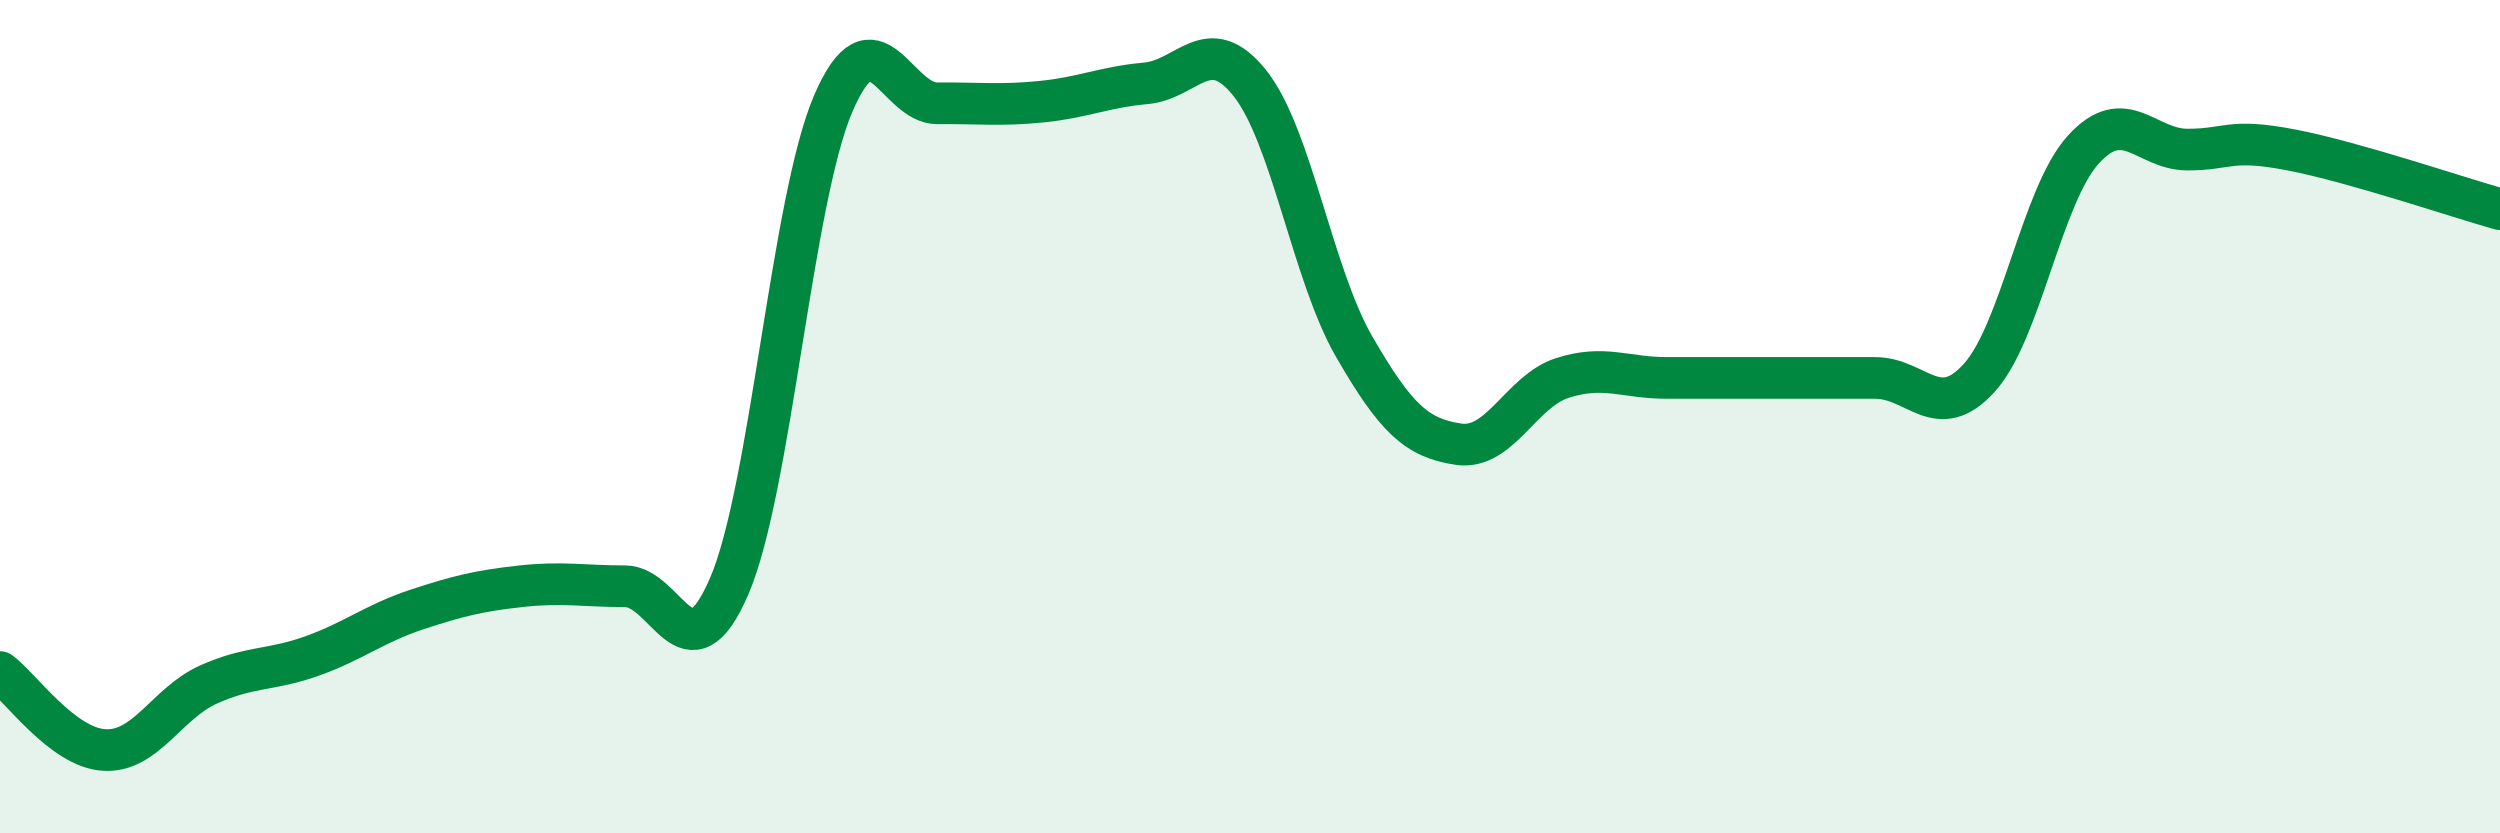 
    <svg width="60" height="20" viewBox="0 0 60 20" xmlns="http://www.w3.org/2000/svg">
      <path
        d="M 0,16.13 C 0.5,16.5 1.5,17.94 2.5,18 C 3.5,18.06 4,16.88 5,16.43 C 6,15.98 6.5,16.1 7.5,15.74 C 8.5,15.38 9,14.96 10,14.63 C 11,14.3 11.5,14.18 12.5,14.07 C 13.5,13.96 14,14.07 15,14.07 C 16,14.07 16.5,16.39 17.5,14.07 C 18.5,11.75 19,4.8 20,2.48 C 21,0.16 21.5,2.49 22.5,2.48 C 23.5,2.47 24,2.54 25,2.44 C 26,2.34 26.5,2.09 27.5,2 C 28.5,1.91 29,0.74 30,2 C 31,3.26 31.5,6.59 32.5,8.32 C 33.5,10.05 34,10.51 35,10.66 C 36,10.81 36.5,9.39 37.5,9.07 C 38.5,8.75 39,9.07 40,9.07 C 41,9.07 41.5,9.07 42.5,9.07 C 43.5,9.07 44,9.07 45,9.07 C 46,9.07 46.5,10.17 47.5,9.07 C 48.5,7.97 49,4.69 50,3.59 C 51,2.49 51.5,3.59 52.5,3.59 C 53.5,3.59 53.5,3.31 55,3.6 C 56.5,3.89 59,4.74 60,5.02L60 20L0 20Z"
        fill="#008740"
        opacity="0.1"
        stroke-linecap="round"
        stroke-linejoin="round"
      />
      <path
        d="M 0,16.13 C 0.5,16.5 1.5,17.94 2.5,18 C 3.5,18.06 4,16.88 5,16.43 C 6,15.98 6.5,16.1 7.5,15.74 C 8.5,15.38 9,14.96 10,14.63 C 11,14.3 11.5,14.18 12.5,14.07 C 13.5,13.96 14,14.07 15,14.07 C 16,14.07 16.5,16.39 17.5,14.07 C 18.5,11.75 19,4.8 20,2.48 C 21,0.16 21.5,2.49 22.5,2.48 C 23.5,2.47 24,2.54 25,2.44 C 26,2.34 26.5,2.09 27.5,2 C 28.5,1.91 29,0.74 30,2 C 31,3.26 31.5,6.59 32.5,8.32 C 33.5,10.05 34,10.51 35,10.66 C 36,10.81 36.5,9.39 37.5,9.07 C 38.5,8.75 39,9.07 40,9.07 C 41,9.07 41.5,9.07 42.5,9.07 C 43.5,9.07 44,9.07 45,9.07 C 46,9.07 46.5,10.17 47.5,9.07 C 48.5,7.97 49,4.69 50,3.59 C 51,2.49 51.5,3.59 52.5,3.59 C 53.5,3.59 53.5,3.31 55,3.6 C 56.5,3.89 59,4.74 60,5.02"
        stroke="#008740"
        stroke-width="1"
        fill="none"
        stroke-linecap="round"
        stroke-linejoin="round"
      />
    </svg>
  